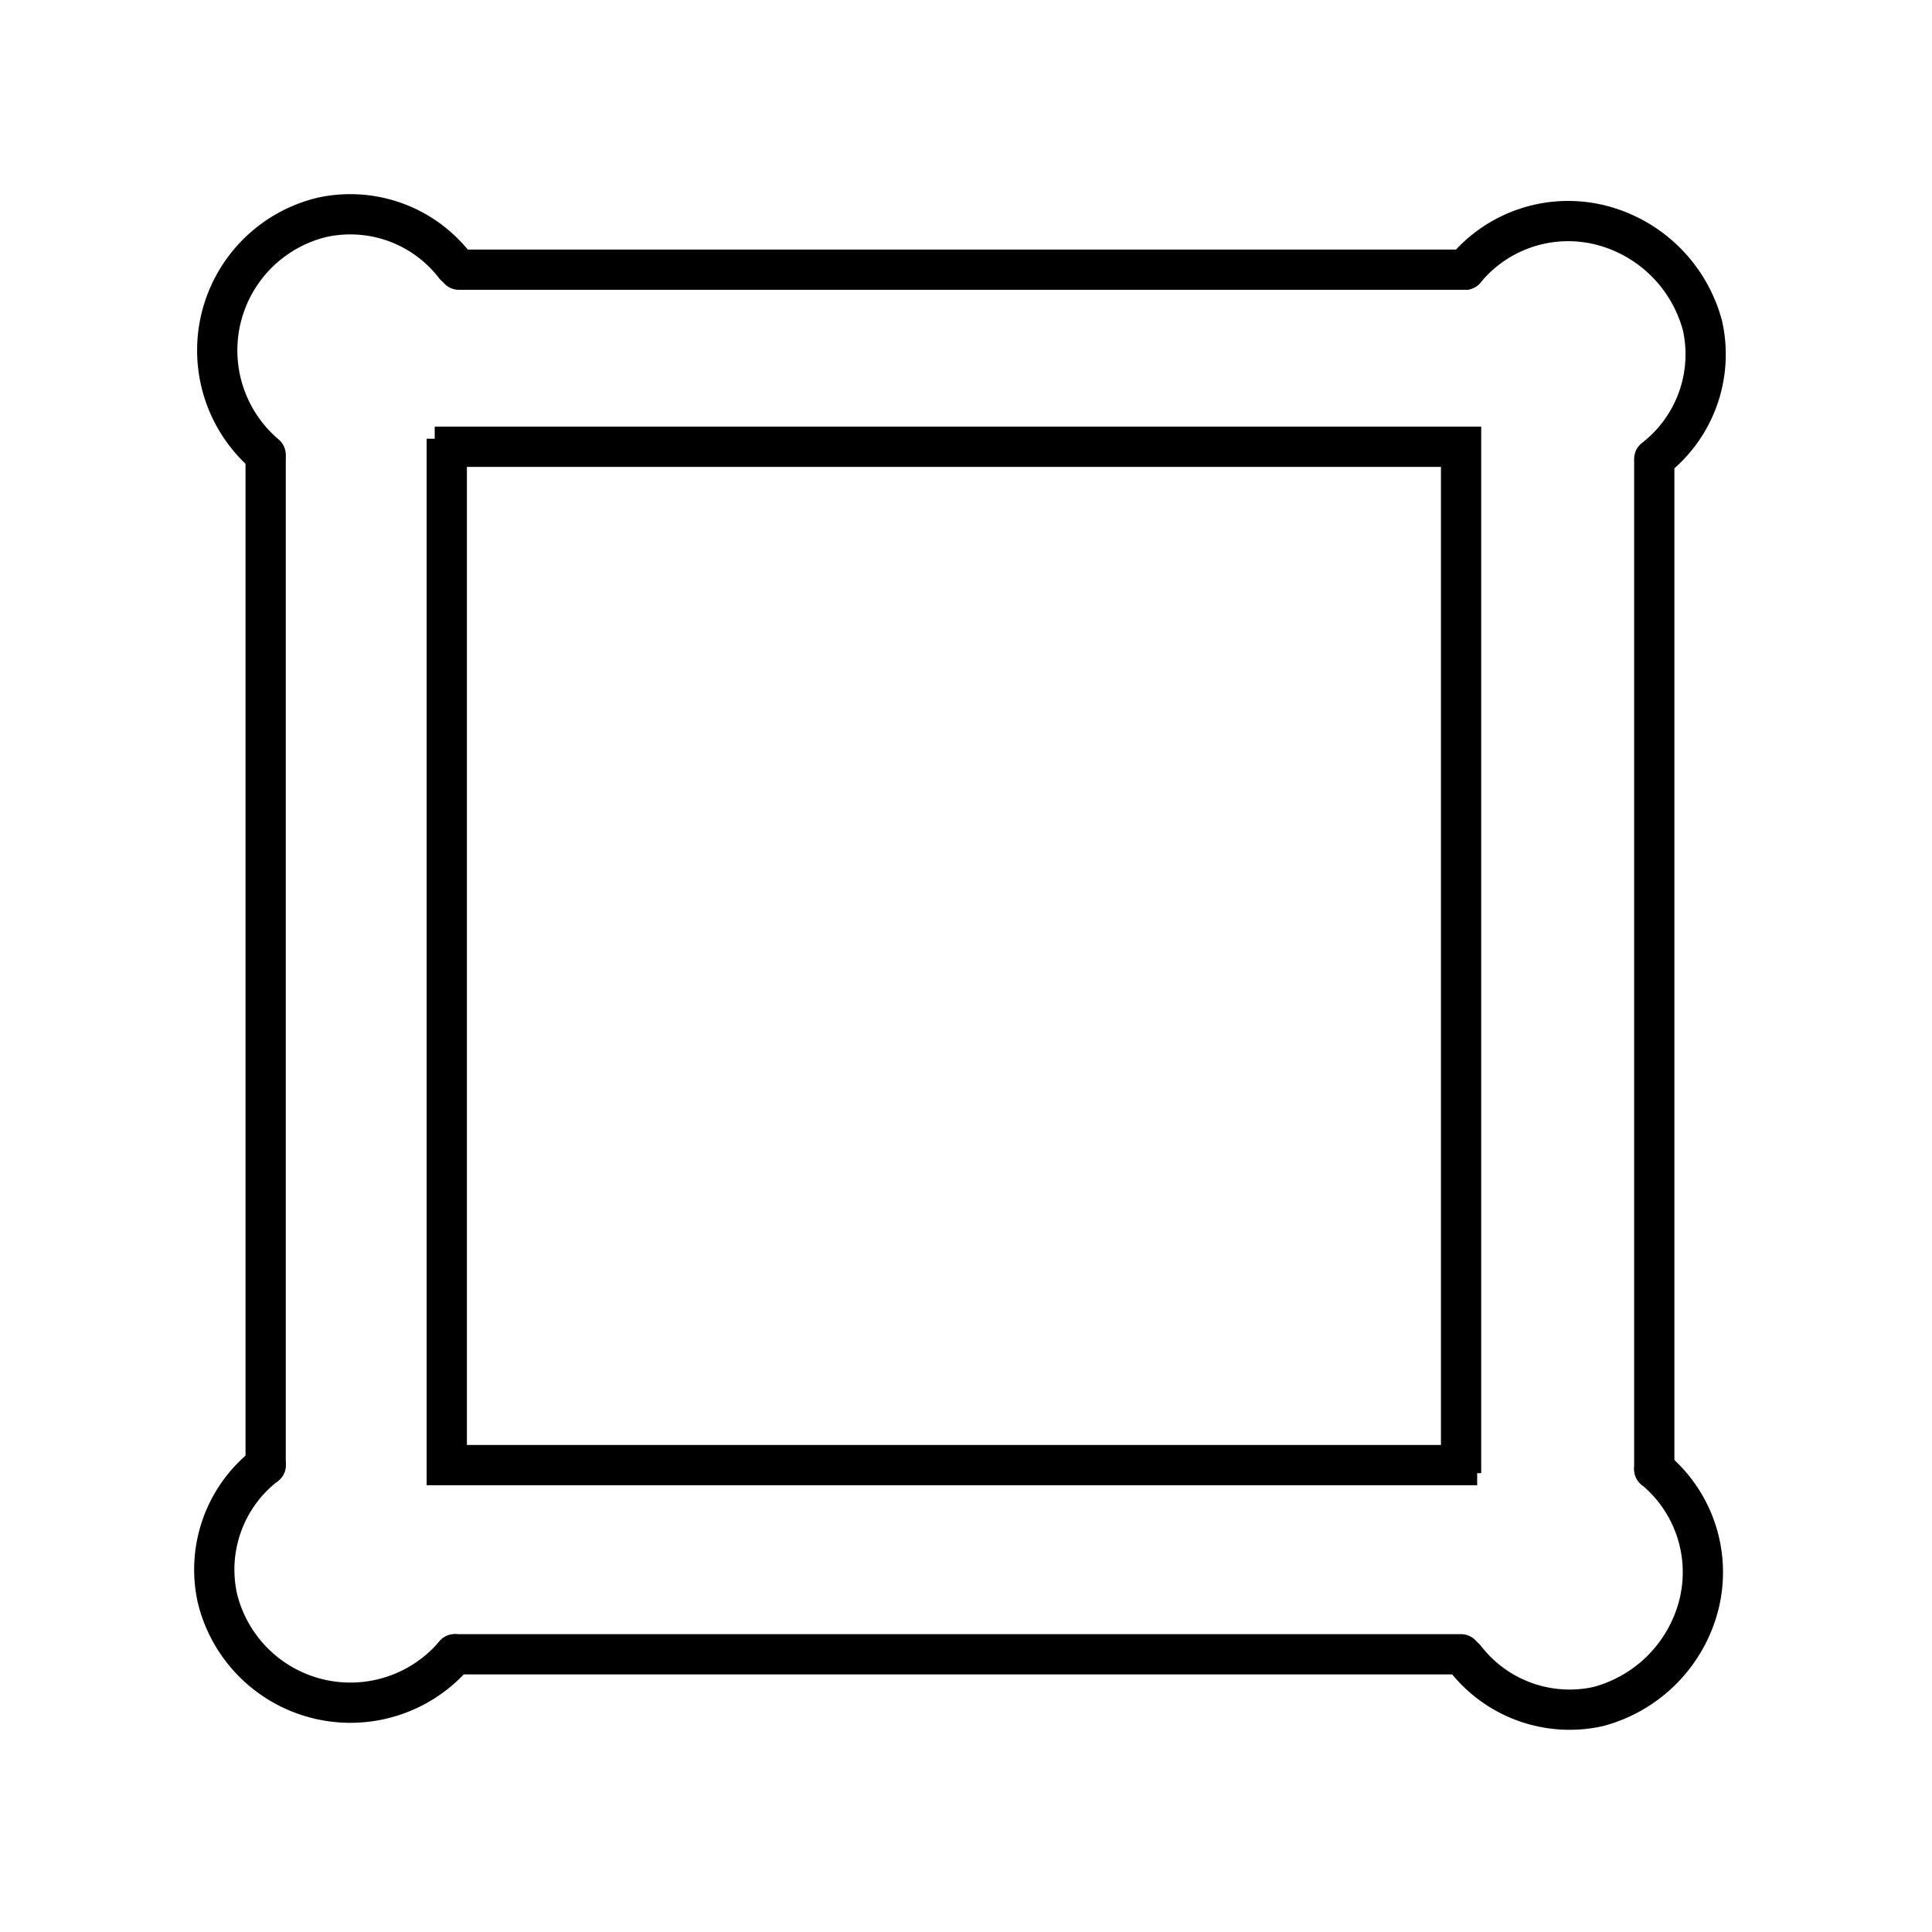 <?xml version="1.0" encoding="utf-8"?>
<svg width="800px" height="800px" viewBox="0 0 48 48" xmlns="http://www.w3.org/2000/svg"><defs><style>.a,.b{fill:none;stroke:#000000;}.a{stroke-linecap:square;}.b{stroke-linecap:round;}</style></defs><path class="a" d="M36.3,11.1v25m-.1.3h-25m-.1,0v-25m.2-.3h25"/><path class="b" d="M6.6,11.3A3.4,3.4,0,0,1,8,5.4a3.28,3.28,0,0,1,3.3,1.2"/><path class="b" d="M6.6,36.4v-25"/><path class="b" d="M11.3,41.1a3.4,3.4,0,0,1-5.9-1.4,3.28,3.28,0,0,1,1.2-3.3"/><path class="b" d="M36.3,41.1h-25"/><path class="b" d="M41.1,36.5a3.32,3.32,0,0,1,1.1,3.4,3.51,3.51,0,0,1-2.5,2.5,3.28,3.28,0,0,1-3.3-1.2"/><path class="b" d="M41.1,11.5v25"/><path class="b" d="M36.4,6.7a3.32,3.32,0,0,1,3.4-1.1,3.51,3.51,0,0,1,2.5,2.5,3.28,3.28,0,0,1-1.2,3.3"/><path class="b" d="M11.4,6.7h25"/></svg>